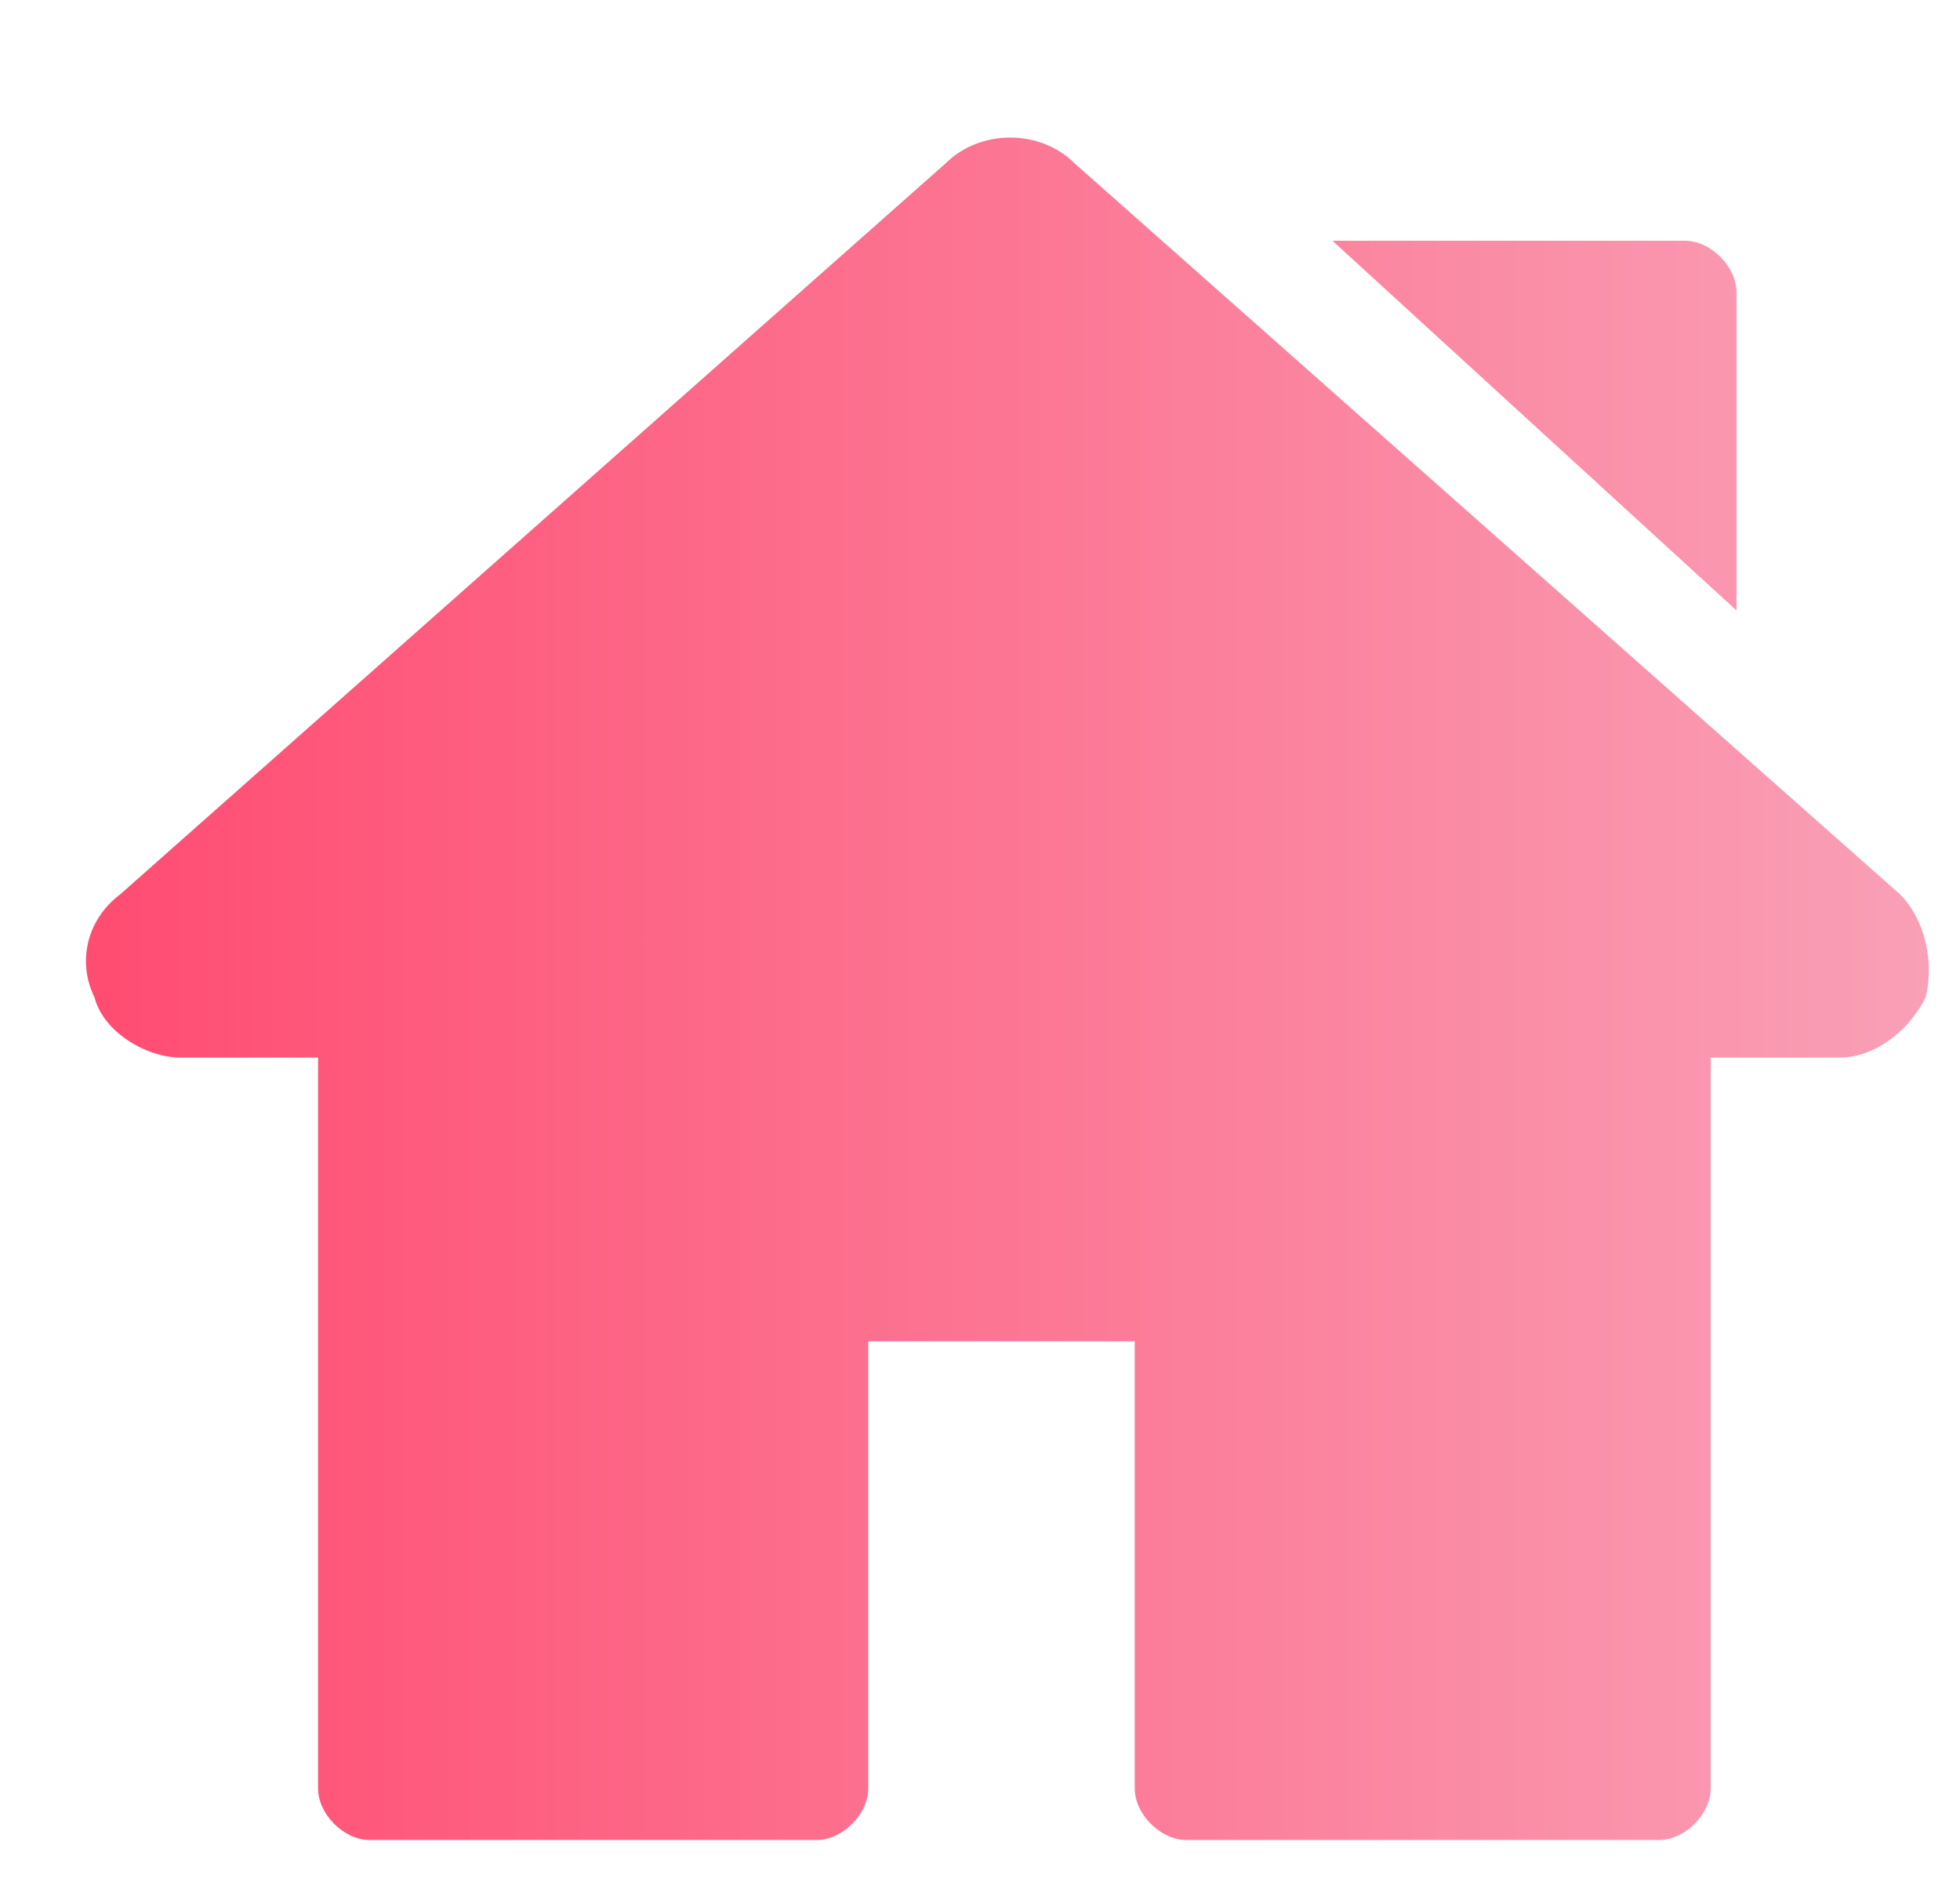 <?xml version="1.0" encoding="utf-8"?>
<!-- Generator: Adobe Illustrator 26.0.3, SVG Export Plug-In . SVG Version: 6.00 Build 0)  -->
<svg version="1.1" id="圖層_1" xmlns="http://www.w3.org/2000/svg" xmlns:xlink="http://www.w3.org/1999/xlink" x="0px" y="0px"
	 viewBox="0 0 22.8 22.1" style="enable-background:new 0 0 22.8 22.1;" xml:space="preserve">
<style type="text/css">
	.st0{fill:url(#home-2_00000062906838952974440790000013545739130433164443_);}
</style>
<g transform="matrix(1, 0, 0, 1, 0, 0)">
	
		<linearGradient id="home-2_00000160188279753552639060000012009631651060247443_" gradientUnits="userSpaceOnUse" x1="1" y1="12.5" x2="22.438" y2="12.5" gradientTransform="matrix(1 0 0 -1 0 24)">
		<stop  offset="0" style="stop-color:#FF4C71"/>
		<stop  offset="1" style="stop-color:#F9A0B6"/>
	</linearGradient>
	<path id="home-2" style="fill:url(#home-2_00000160188279753552639060000012009631651060247443_);" d="M13.8,21.4
		c-0.3,0-0.6-0.3-0.6-0.6l0,0v-5.2h-3.1v5.2c0,0.3-0.3,0.6-0.6,0.6l0,0H4.3c-0.3,0-0.6-0.3-0.6-0.6l0,0v-8.5H2.1
		c-0.4,0-0.9-0.3-1-0.7c-0.2-0.4-0.1-0.9,0.3-1.2L11,1.9c0.4-0.4,1.1-0.4,1.5,0l9.6,8.5c0.3,0.3,0.4,0.8,0.3,1.2
		c-0.2,0.4-0.6,0.7-1,0.7h-1.5v8.5c0,0.3-0.3,0.6-0.6,0.6l0,0H13.8z M15.5,2.8h4.1c0.3,0,0.6,0.3,0.6,0.6v3.7L15.5,2.8z"/>
</g>
</svg>
